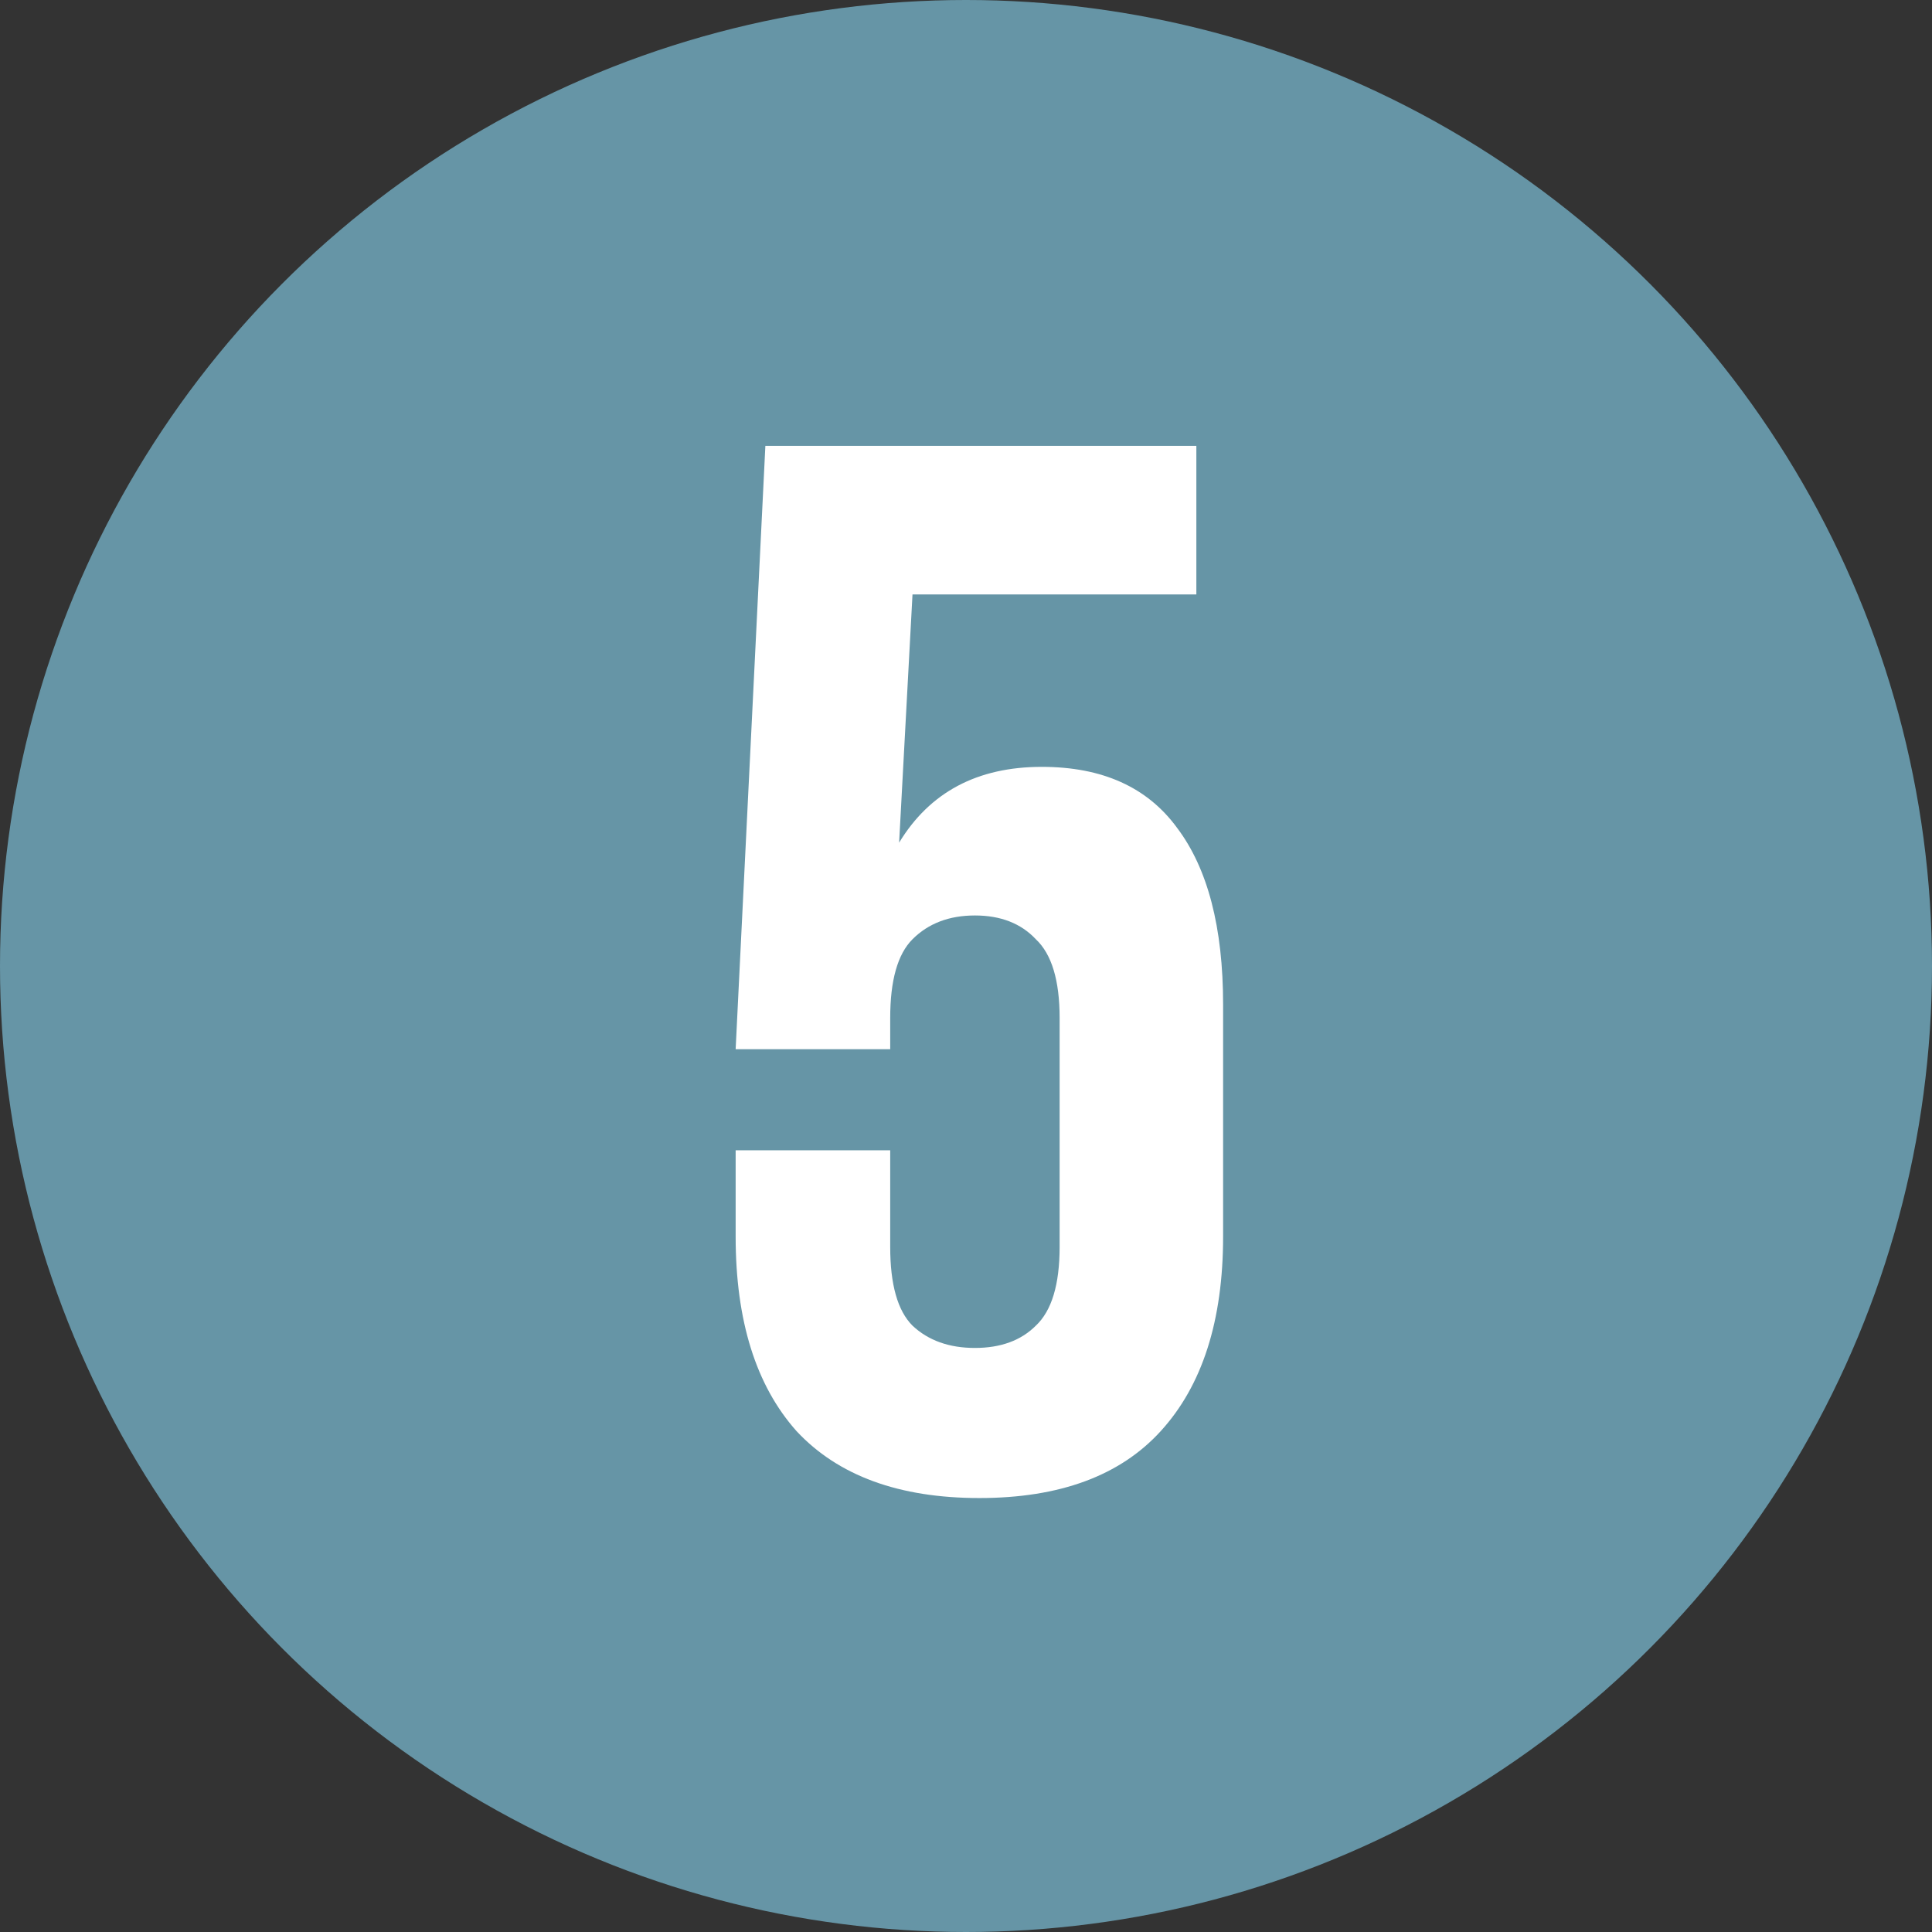 <?xml version="1.0" encoding="UTF-8"?> <svg xmlns="http://www.w3.org/2000/svg" width="65" height="65" viewBox="0 0 65 65" fill="none"><rect x="0" y="0" width="65" height="65" fill="#333333" stroke="none"/> <circle cx="32.5" cy="32.5" r="32.5" fill="#6695A6"></circle> <path d="M29.95 38.7V41.95C29.95 43.217 30.2 44.1 30.7 44.6C31.233 45.1 31.933 45.35 32.8 45.35C33.667 45.35 34.35 45.1 34.85 44.6C35.383 44.1 35.65 43.217 35.65 41.95V34.25C35.65 32.983 35.383 32.1 34.85 31.6C34.35 31.067 33.667 30.8 32.8 30.8C31.933 30.8 31.233 31.067 30.7 31.6C30.2 32.1 29.95 32.983 29.95 34.25V35.3H24.75L25.75 15H40.25V20H30.7L30.25 28.35C31.283 26.65 32.883 25.8 35.05 25.8C37.083 25.8 38.6 26.483 39.6 27.85C40.633 29.217 41.15 31.2 41.15 33.8V41.6C41.15 44.433 40.45 46.617 39.05 48.15C37.683 49.65 35.65 50.4 32.95 50.4C30.25 50.4 28.2 49.65 26.8 48.15C25.433 46.617 24.75 44.433 24.75 41.6V38.7H29.95Z" fill="white"></path> </svg> 